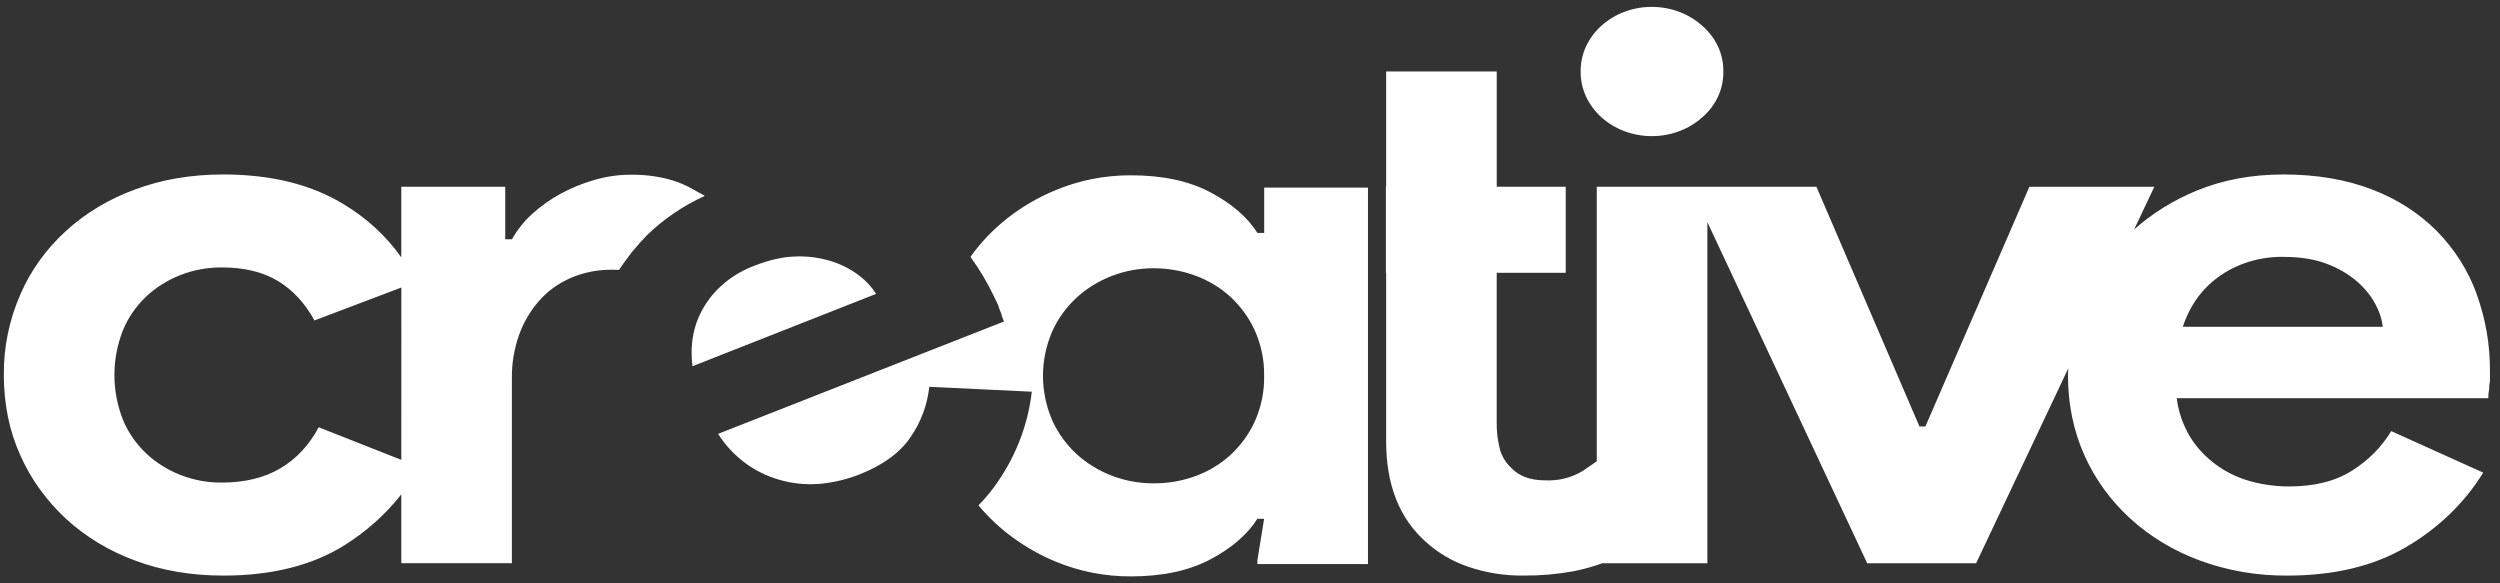 <svg width="180" height="42" viewBox="0 0 180 42" fill="none" xmlns="http://www.w3.org/2000/svg">
<rect x="0" y="0" width="180" height="42" fill="#333333" stroke="none"/>
<g clip-path="url(#clip0_17_82)">
<path d="M90.354 30.325C89.945 31.233 89.346 32.06 88.591 32.759C87.872 33.417 87.014 33.935 86.068 34.281C85.11 34.631 84.086 34.807 83.054 34.8C82.02 34.804 80.997 34.615 80.046 34.247C79.104 33.885 78.249 33.361 77.526 32.704C76.77 32.004 76.171 31.177 75.763 30.27C74.871 28.207 74.871 25.914 75.763 23.852C76.171 22.944 76.77 22.117 77.526 21.418C78.249 20.758 79.106 20.232 80.049 19.868C80.999 19.5 82.021 19.312 83.054 19.315C84.085 19.312 85.107 19.492 86.063 19.845C87.008 20.191 87.866 20.709 88.585 21.366C89.341 22.066 89.939 22.893 90.348 23.8C90.81 24.836 91.038 25.947 91.017 27.065C91.039 28.181 90.814 29.29 90.354 30.325V30.325ZM115.302 8.446C116.27 9.315 117.574 9.802 118.933 9.802C120.292 9.802 121.597 9.315 122.564 8.446C123.054 8.022 123.442 7.509 123.703 6.942C123.963 6.374 124.091 5.762 124.079 5.147C124.09 4.532 123.961 3.923 123.699 3.356C123.438 2.789 123.05 2.278 122.56 1.855C121.594 0.984 120.289 0.495 118.929 0.495C117.569 0.495 116.264 0.984 115.298 1.855C114.834 2.276 114.463 2.773 114.204 3.321C113.934 3.898 113.8 4.52 113.808 5.147C113.8 5.774 113.935 6.395 114.204 6.972C114.463 7.523 114.836 8.023 115.302 8.446V8.446ZM61.912 19.883C61.337 19.431 60.676 19.078 59.961 18.842C59.14 18.572 58.271 18.443 57.398 18.463C56.453 18.473 55.423 18.697 54.308 19.136C52.81 19.698 51.561 20.698 50.757 21.978C49.952 23.259 49.653 24.723 49.861 26.368L63.077 21.16C62.773 20.672 62.376 20.237 61.905 19.876L61.912 19.883ZM178.313 21.144C177.707 19.482 176.736 17.949 175.457 16.641C174.161 15.337 172.562 14.312 170.777 13.64C168.913 12.921 166.786 12.562 164.396 12.562C162.127 12.562 160.051 12.949 158.167 13.723C156.495 14.409 154.968 15.356 153.657 16.523L155.112 13.448H146.117L138.627 30.707H138.202L130.782 13.445H114.968V33.211L114.023 33.865C113.207 34.385 112.222 34.638 111.227 34.584C110.173 34.584 109.363 34.281 108.796 33.673C108.386 33.285 108.102 32.802 107.976 32.276C107.829 31.686 107.758 31.083 107.763 30.479V19.642H112.732V13.447H107.765V5.147H99.803V13.447H99.784V19.643H99.803V31.785C99.803 34.909 100.755 37.319 102.659 39.013C103.513 39.792 104.538 40.398 105.667 40.791C106.957 41.239 108.328 41.46 109.709 41.44C110.902 41.449 112.093 41.347 113.264 41.136C113.981 40.995 114.684 40.801 115.366 40.556H122.931V15.995L134.44 40.557H142.279L148.918 26.519C148.918 26.679 148.894 26.836 148.894 26.997C148.894 29.099 149.29 31.027 150.08 32.779C150.834 34.489 151.96 36.042 153.39 37.345C154.821 38.648 156.526 39.674 158.403 40.362C160.401 41.095 162.539 41.462 164.693 41.442C168.056 41.442 170.902 40.759 173.231 39.394C175.541 38.049 177.451 36.206 178.791 34.028L172.168 31.04C171.484 32.178 170.517 33.154 169.343 33.889C168.147 34.646 166.637 35.024 164.814 35.024C163.888 35.025 162.967 34.904 162.079 34.665C161.185 34.424 160.349 34.03 159.618 33.504C158.853 32.958 158.211 32.283 157.726 31.517C157.188 30.637 156.847 29.669 156.724 28.669H179.157C179.153 28.46 179.172 28.251 179.215 28.046C179.217 27.842 179.237 27.638 179.276 27.437V26.775C179.295 24.859 178.967 22.954 178.306 21.136L178.313 21.144ZM157.163 23.527C157.689 21.938 158.601 20.702 159.898 19.819C161.194 18.936 162.776 18.47 164.395 18.495C165.61 18.495 166.653 18.661 167.524 18.993C168.332 19.29 169.072 19.722 169.706 20.266C170.259 20.74 170.712 21.302 171.043 21.925C171.319 22.427 171.494 22.97 171.56 23.529L157.163 23.527ZM44.564 19.442C44.789 19.094 45.035 18.756 45.291 18.424C45.371 18.319 45.445 18.21 45.528 18.107C45.566 18.061 45.611 18.017 45.65 17.975C45.941 17.63 46.232 17.29 46.555 16.964C47.746 15.794 49.159 14.829 50.726 14.114L50.736 14.092L49.989 13.682C49.399 13.33 48.753 13.062 48.074 12.888C47.194 12.667 46.283 12.564 45.37 12.581C44.492 12.584 43.62 12.712 42.786 12.959C41.936 13.204 41.12 13.538 40.355 13.955C39.614 14.36 38.93 14.846 38.318 15.401C37.728 15.935 37.237 16.551 36.864 17.228H36.378V13.447H28.893V18.531C27.824 17.013 26.42 15.715 24.768 14.719C22.419 13.281 19.522 12.562 16.078 12.562C13.768 12.561 11.654 12.921 9.733 13.64C7.862 14.317 6.163 15.336 4.742 16.635C3.32 17.933 2.206 19.483 1.469 21.189C0.66 23.037 0.255 25.012 0.277 27.001C0.277 29.103 0.673 31.031 1.463 32.783C2.217 34.485 3.332 36.035 4.744 37.346C6.163 38.651 7.861 39.677 9.733 40.362C11.658 41.082 13.775 41.442 16.085 41.442C19.569 41.442 22.476 40.713 24.806 39.255C26.391 38.26 27.774 37.021 28.893 35.595V40.549H36.855V27.206C36.844 26.159 37.018 25.117 37.371 24.121C37.686 23.222 38.179 22.383 38.826 21.646C39.441 20.95 40.22 20.389 41.106 20.005C42.037 19.608 43.055 19.408 44.084 19.421C44.248 19.421 44.399 19.426 44.552 19.43L44.564 19.442ZM28.893 33.109L22.946 30.762C22.256 32.054 21.335 33.041 20.182 33.722C19.028 34.404 17.622 34.745 15.963 34.746C14.939 34.752 13.925 34.564 12.985 34.194C12.06 33.83 11.224 33.303 10.523 32.644C9.787 31.946 9.216 31.117 8.846 30.21C8.035 28.134 8.035 25.868 8.846 23.792C9.215 22.886 9.784 22.057 10.518 21.358C11.218 20.699 12.055 20.173 12.979 19.809C13.919 19.439 14.933 19.25 15.957 19.255C17.577 19.255 18.924 19.578 19.998 20.223C21.073 20.869 21.954 21.818 22.642 23.072L28.897 20.701L28.893 33.109ZM51.704 31.238C52.253 32.111 52.988 32.876 53.865 33.489C54.642 34.02 55.524 34.41 56.462 34.637C57.363 34.857 58.301 34.917 59.226 34.816C60.146 34.714 61.044 34.491 61.893 34.154C63.567 33.496 64.788 32.605 65.556 31.479C66.312 30.382 66.774 29.139 66.906 27.85L74.289 28.202C74.007 30.685 73.058 33.066 71.525 35.135C71.198 35.574 70.838 35.991 70.448 36.385C71.899 38.124 73.797 39.511 75.977 40.422C77.682 41.138 79.538 41.507 81.416 41.501C83.684 41.501 85.589 41.096 87.129 40.284C88.669 39.473 89.803 38.495 90.532 37.352H91.017L90.532 40.336V40.613H98.494V13.506H91.023V16.771H90.537C89.808 15.628 88.674 14.651 87.135 13.839C85.596 13.026 83.691 12.621 81.422 12.622C79.544 12.616 77.688 12.984 75.982 13.7C73.486 14.735 71.367 16.398 69.872 18.492C70.534 19.405 71.107 20.369 71.583 21.373L71.874 21.982C71.926 22.18 71.996 22.374 72.084 22.562C72.13 22.762 72.199 22.958 72.289 23.146L51.704 31.238Z" fill="white"/>
</g>
<defs>
<clipPath id="clip0_17_82">
<rect width="179" height="41" fill="white" transform="translate(0.277 0.5)"/>
</clipPath>
</defs>
</svg>
